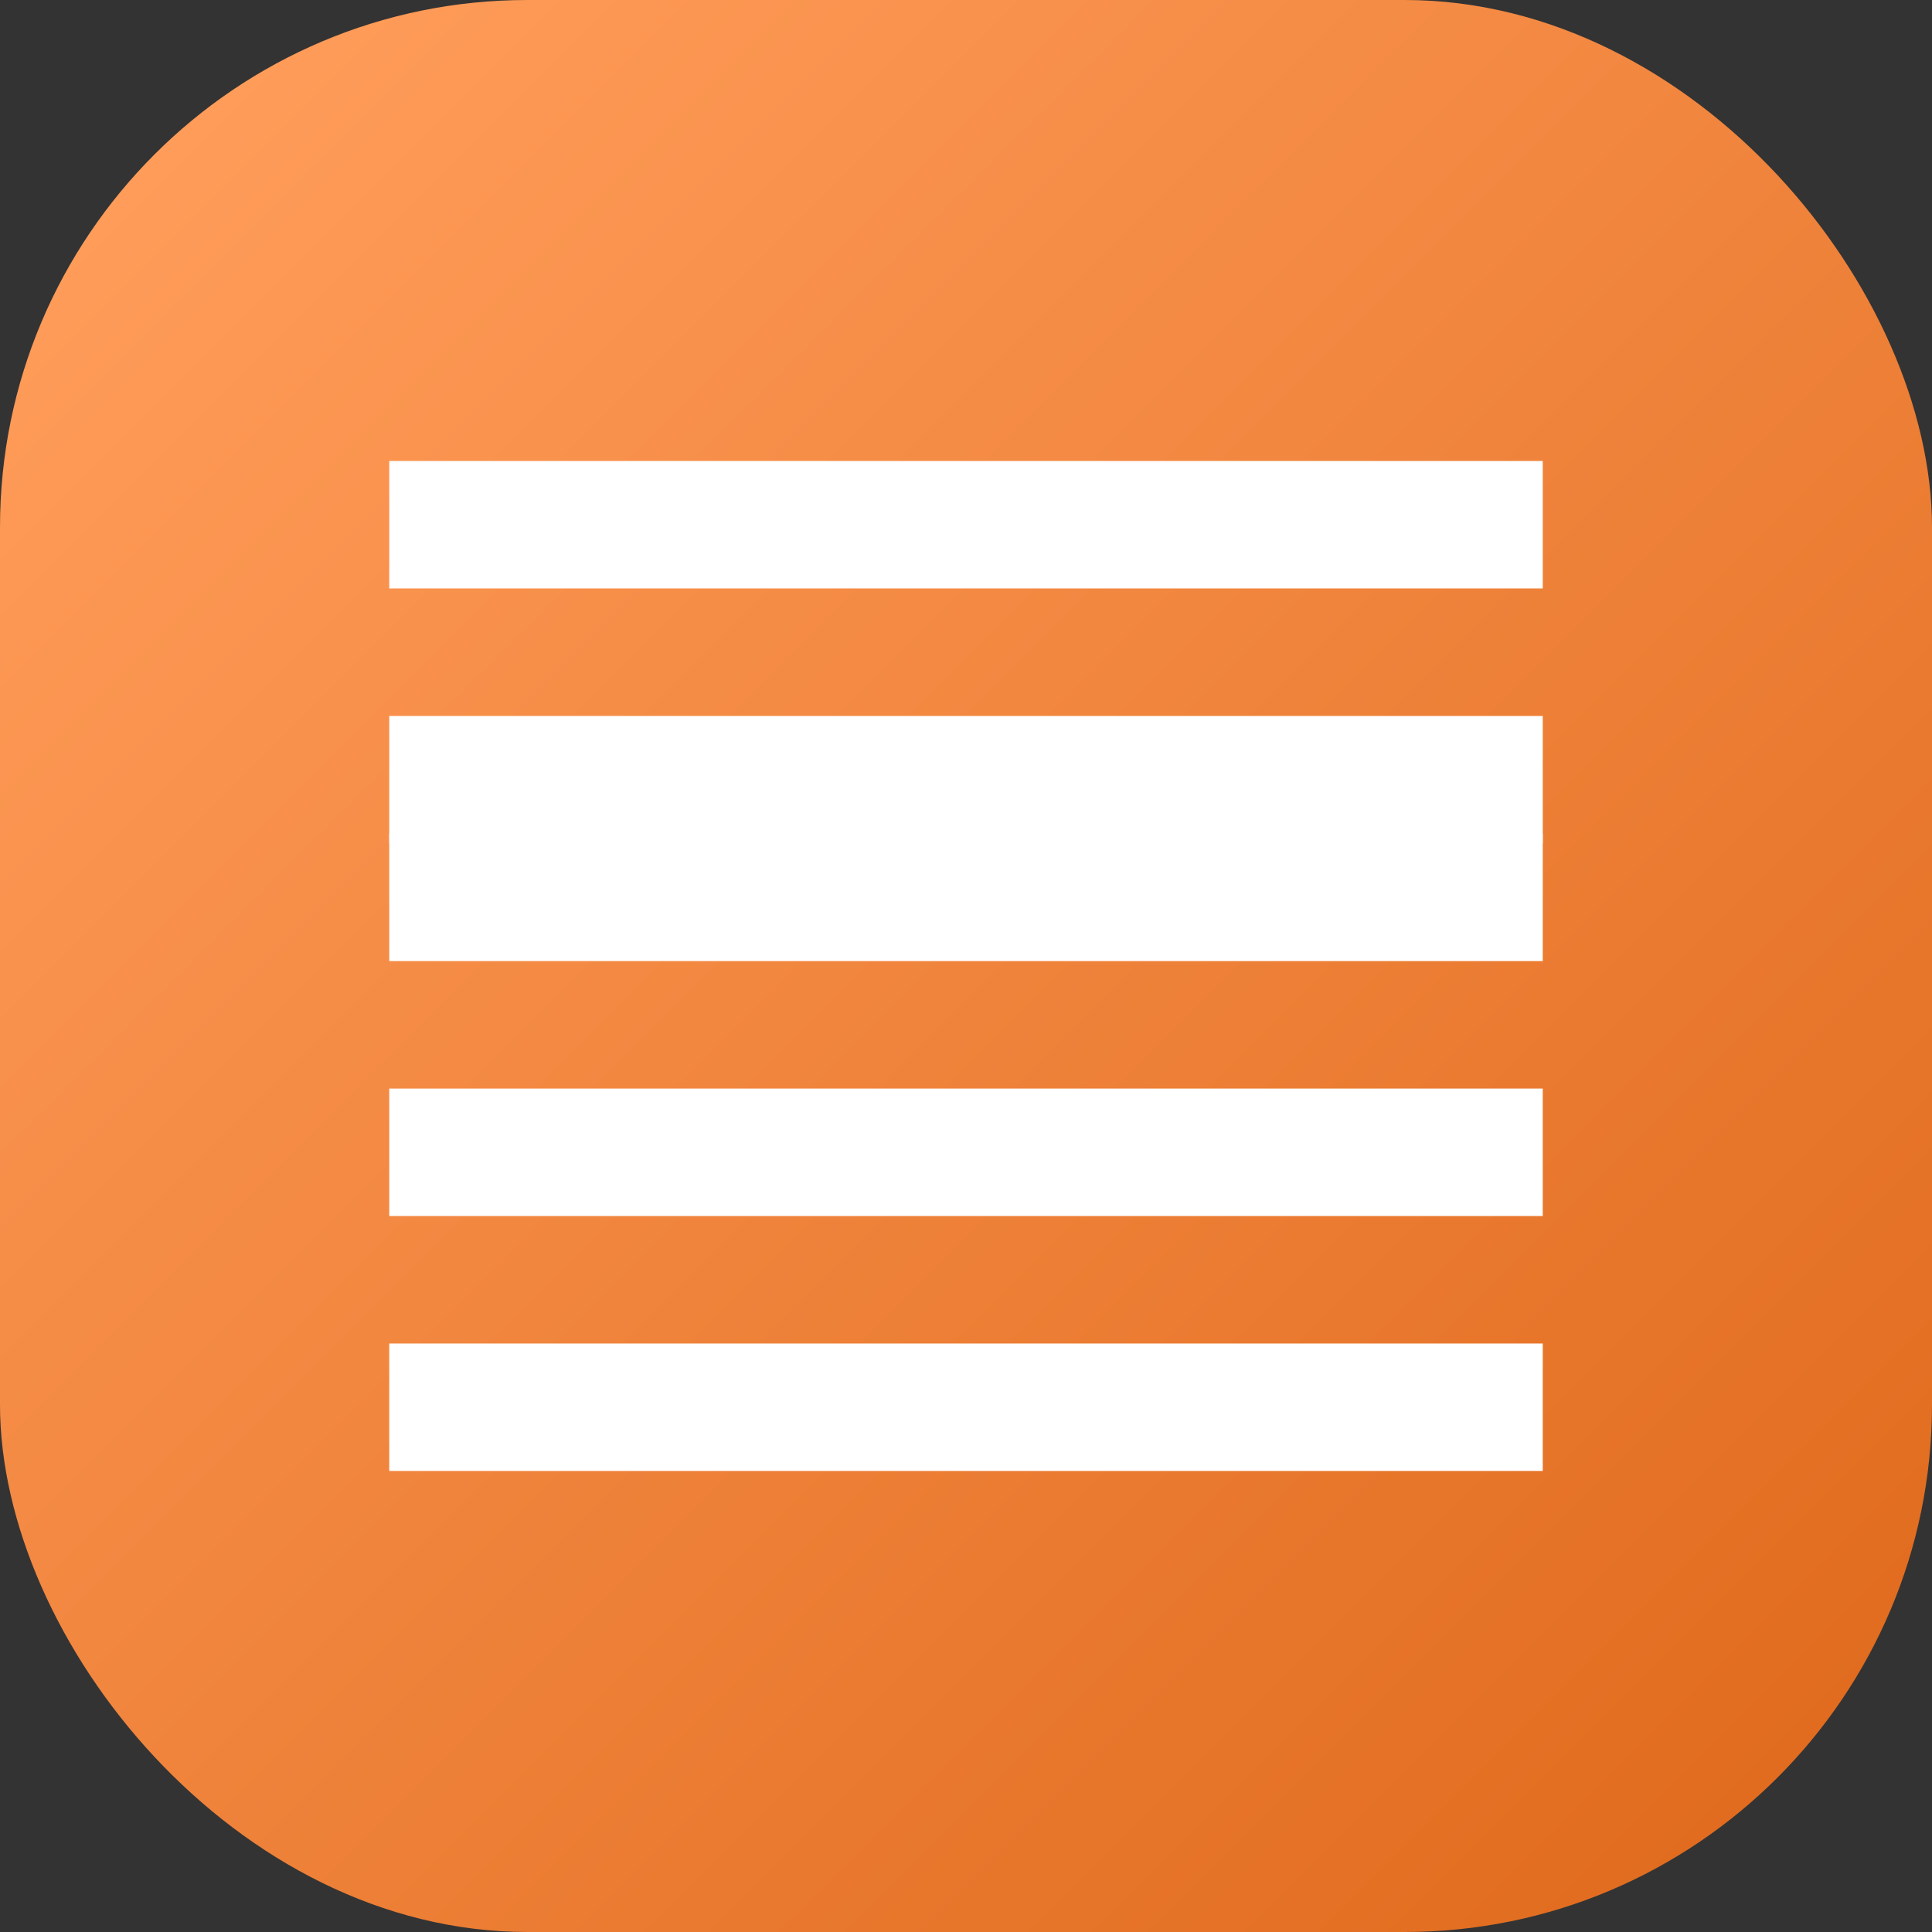 <?xml version="1.0" encoding="UTF-8"?> <svg xmlns="http://www.w3.org/2000/svg" xmlns:xlink="http://www.w3.org/1999/xlink" id="_Слой_2" data-name="Слой 2" viewBox="0 0 392.11 392.11"><rect x="0" y="0" width="392.11" height="392.11" fill="#333333" stroke="none"/><defs><style> .cls-1 { fill: #fff; } .cls-2 { fill: url(#_Безымянный_градиент_24); } </style><linearGradient id="_Безымянный_градиент_24" data-name="Безымянный градиент 24" x1="31.35" y1="31.35" x2="360.76" y2="360.76" gradientUnits="userSpaceOnUse"><stop offset="0" stop-color="#ff9c59"></stop><stop offset="1" stop-color="#e16c1f"></stop></linearGradient></defs><g id="_Слой_1-2" data-name="Слой 1"><rect class="cls-2" width="392.11" height="392.11" rx="107.03" ry="107.03"></rect><g><rect class="cls-1" x="79" y="93.56" width="234.11" height="25.87"></rect><rect class="cls-1" x="79" y="220.93" width="234.11" height="25.87"></rect><rect class="cls-1" x="79" y="272.67" width="234.11" height="25.87"></rect><rect class="cls-1" x="79" y="145.31" width="234.11" height="25.87"></rect><rect class="cls-1" x="79" y="169.19" width="234.11" height="25.87"></rect></g></g></svg> 